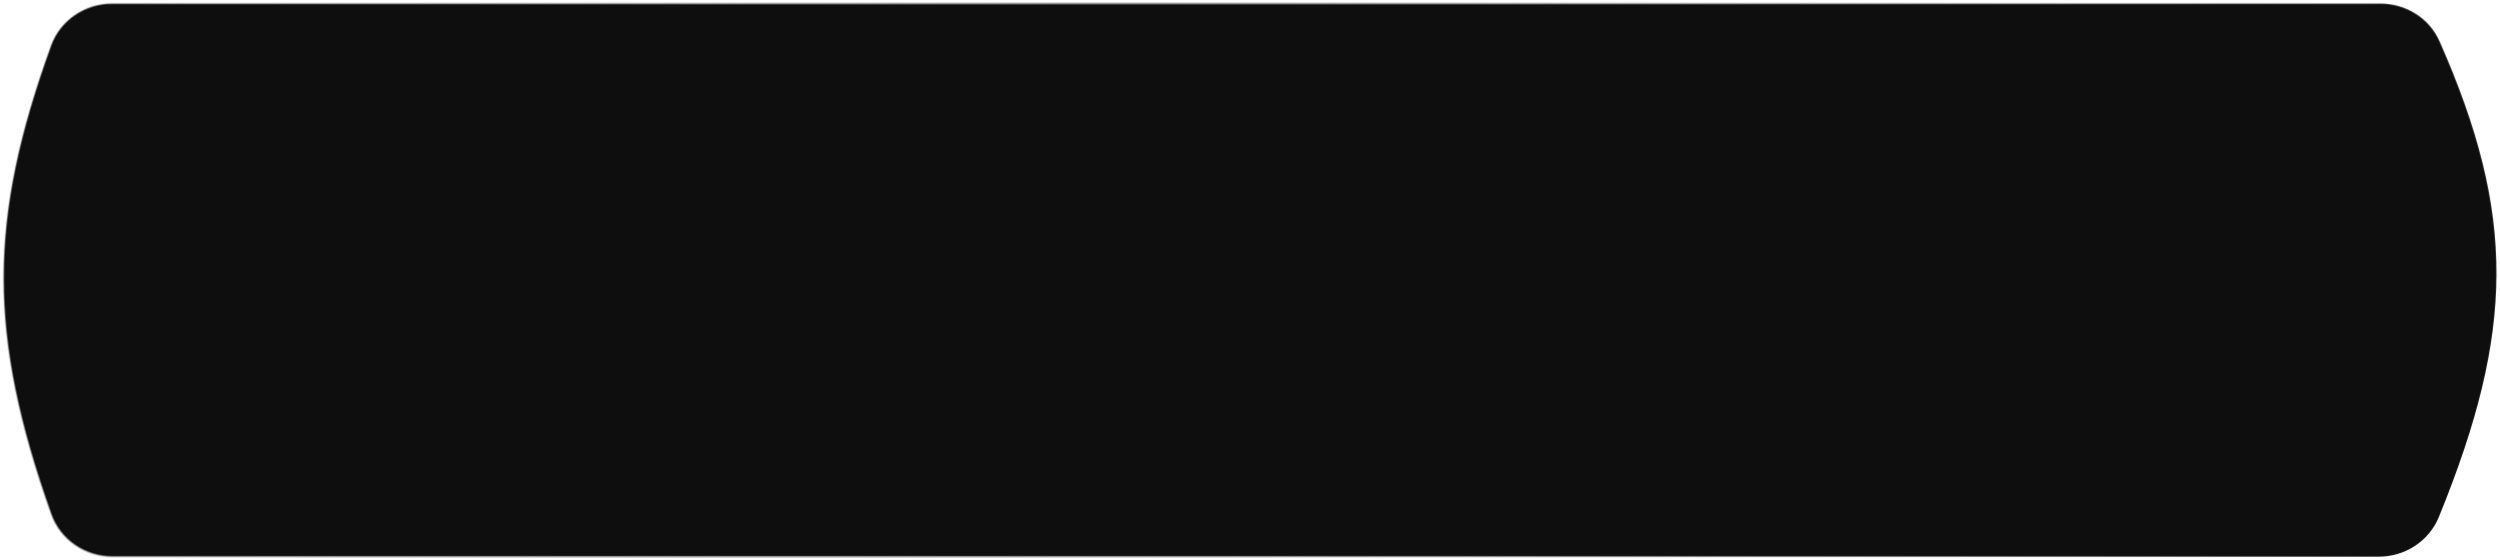<?xml version="1.0" encoding="UTF-8"?> <svg xmlns="http://www.w3.org/2000/svg" width="1428" height="320" viewBox="0 0 1428 320" fill="none"> <path d="M29.082 26.092C34.364 11.503 48.436 2 64.022 2H1359.69C1374.29 2 1387.65 10.317 1393.52 23.597C1415.45 73.253 1426.14 114.569 1426 156.694C1425.86 198.833 1414.87 241.954 1393.14 295.224C1387.48 309.124 1373.78 318 1358.7 318H64.225C48.542 318 34.409 308.382 29.183 293.67C10.91 242.221 1.949 200.105 2 158.512C2.052 116.922 11.115 75.718 29.082 26.092Z" fill="#0E0E0E" stroke="url(#paint0_radial_1855_431)"></path> <defs> <radialGradient id="paint0_radial_1855_431" cx="0" cy="0" r="1" gradientUnits="userSpaceOnUse" gradientTransform="translate(668.337 -55.903) rotate(34.176) scale(1259.43 4499.56)"> <stop stop-color="#949494"></stop> <stop offset="0.706" stop-color="#E0E0E0" stop-opacity="0"></stop> </radialGradient> </defs> </svg> 